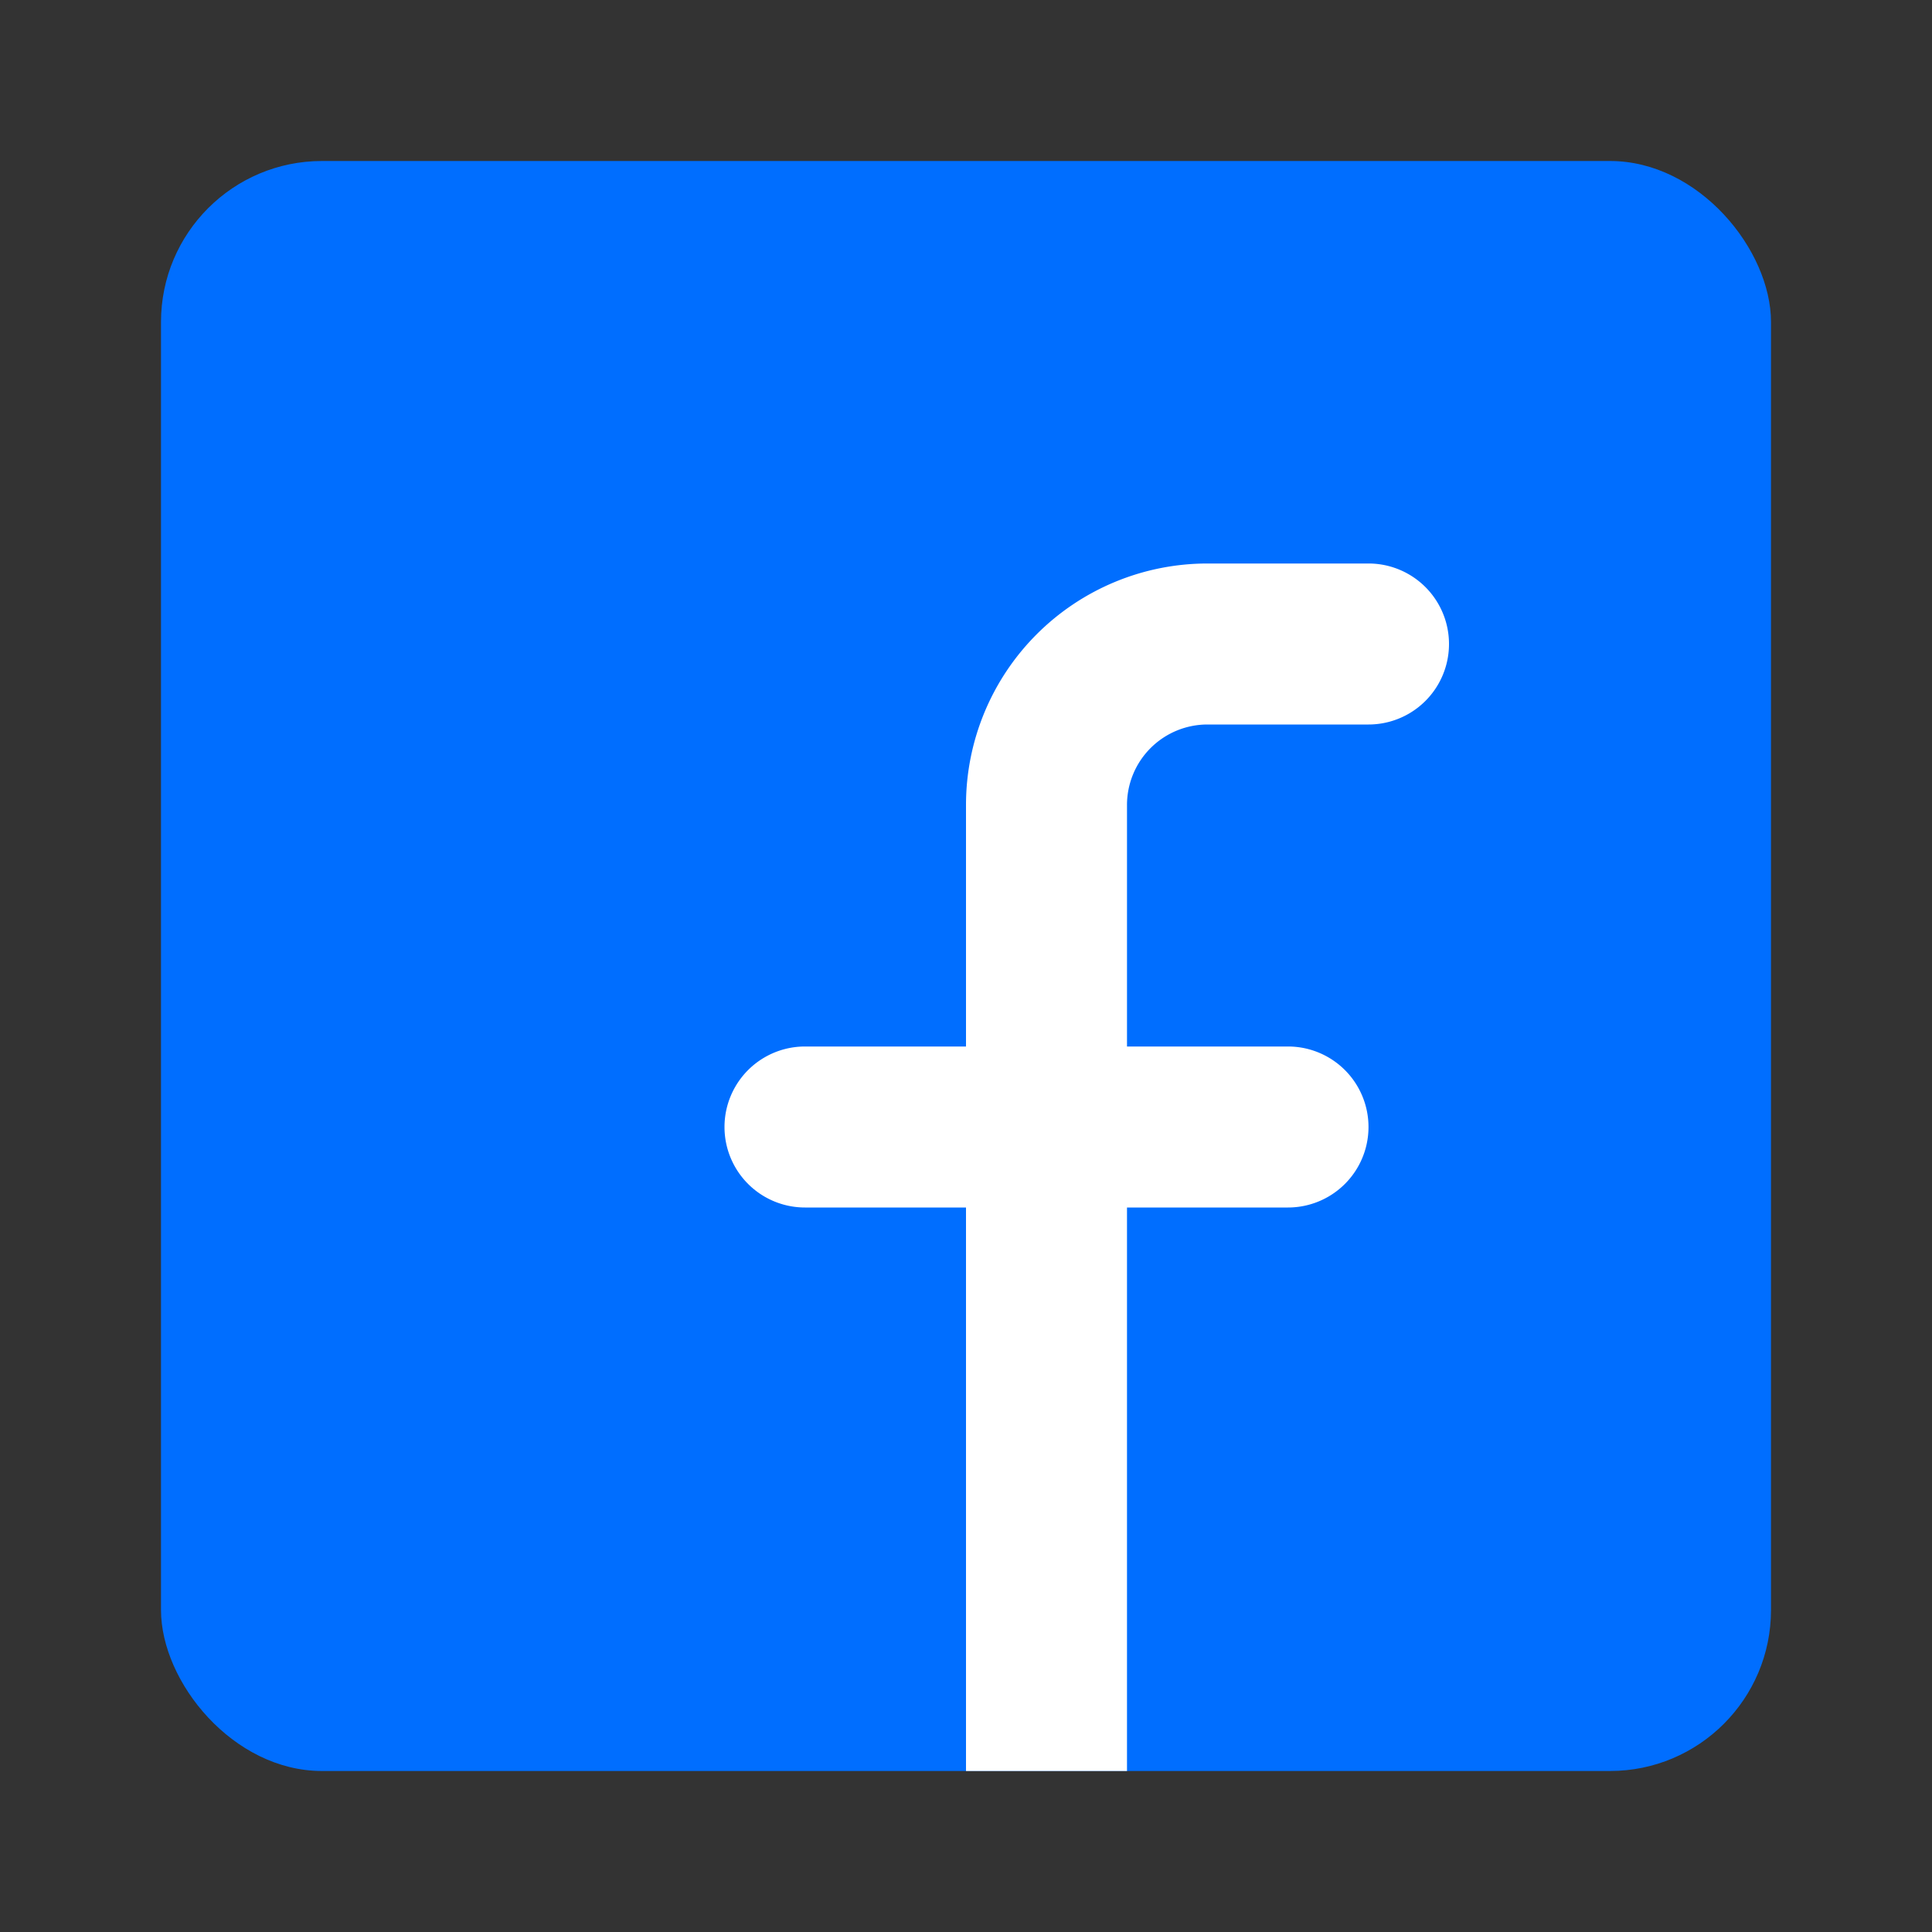 <svg xmlns="http://www.w3.org/2000/svg" width="800" height="800" class="icon flat-color" data-name="Flat Color" viewBox="0 0 24 24"><rect x="0" y="0" width="24" height="24" fill="#333333" stroke="none"/><rect width="20" height="20" x="2" y="2" rx="2" style="fill:#006eff"/><path d="M10 15h2v7h2v-7h2a1 1 0 0 0 0-2h-2v-3a1 1 0 0 1 1-1h2a1 1 0 0 0 0-2h-2a3 3 0 0 0-3 3v3h-2a1 1 0 0 0 0 2Z" style="fill:#fff"/></svg>